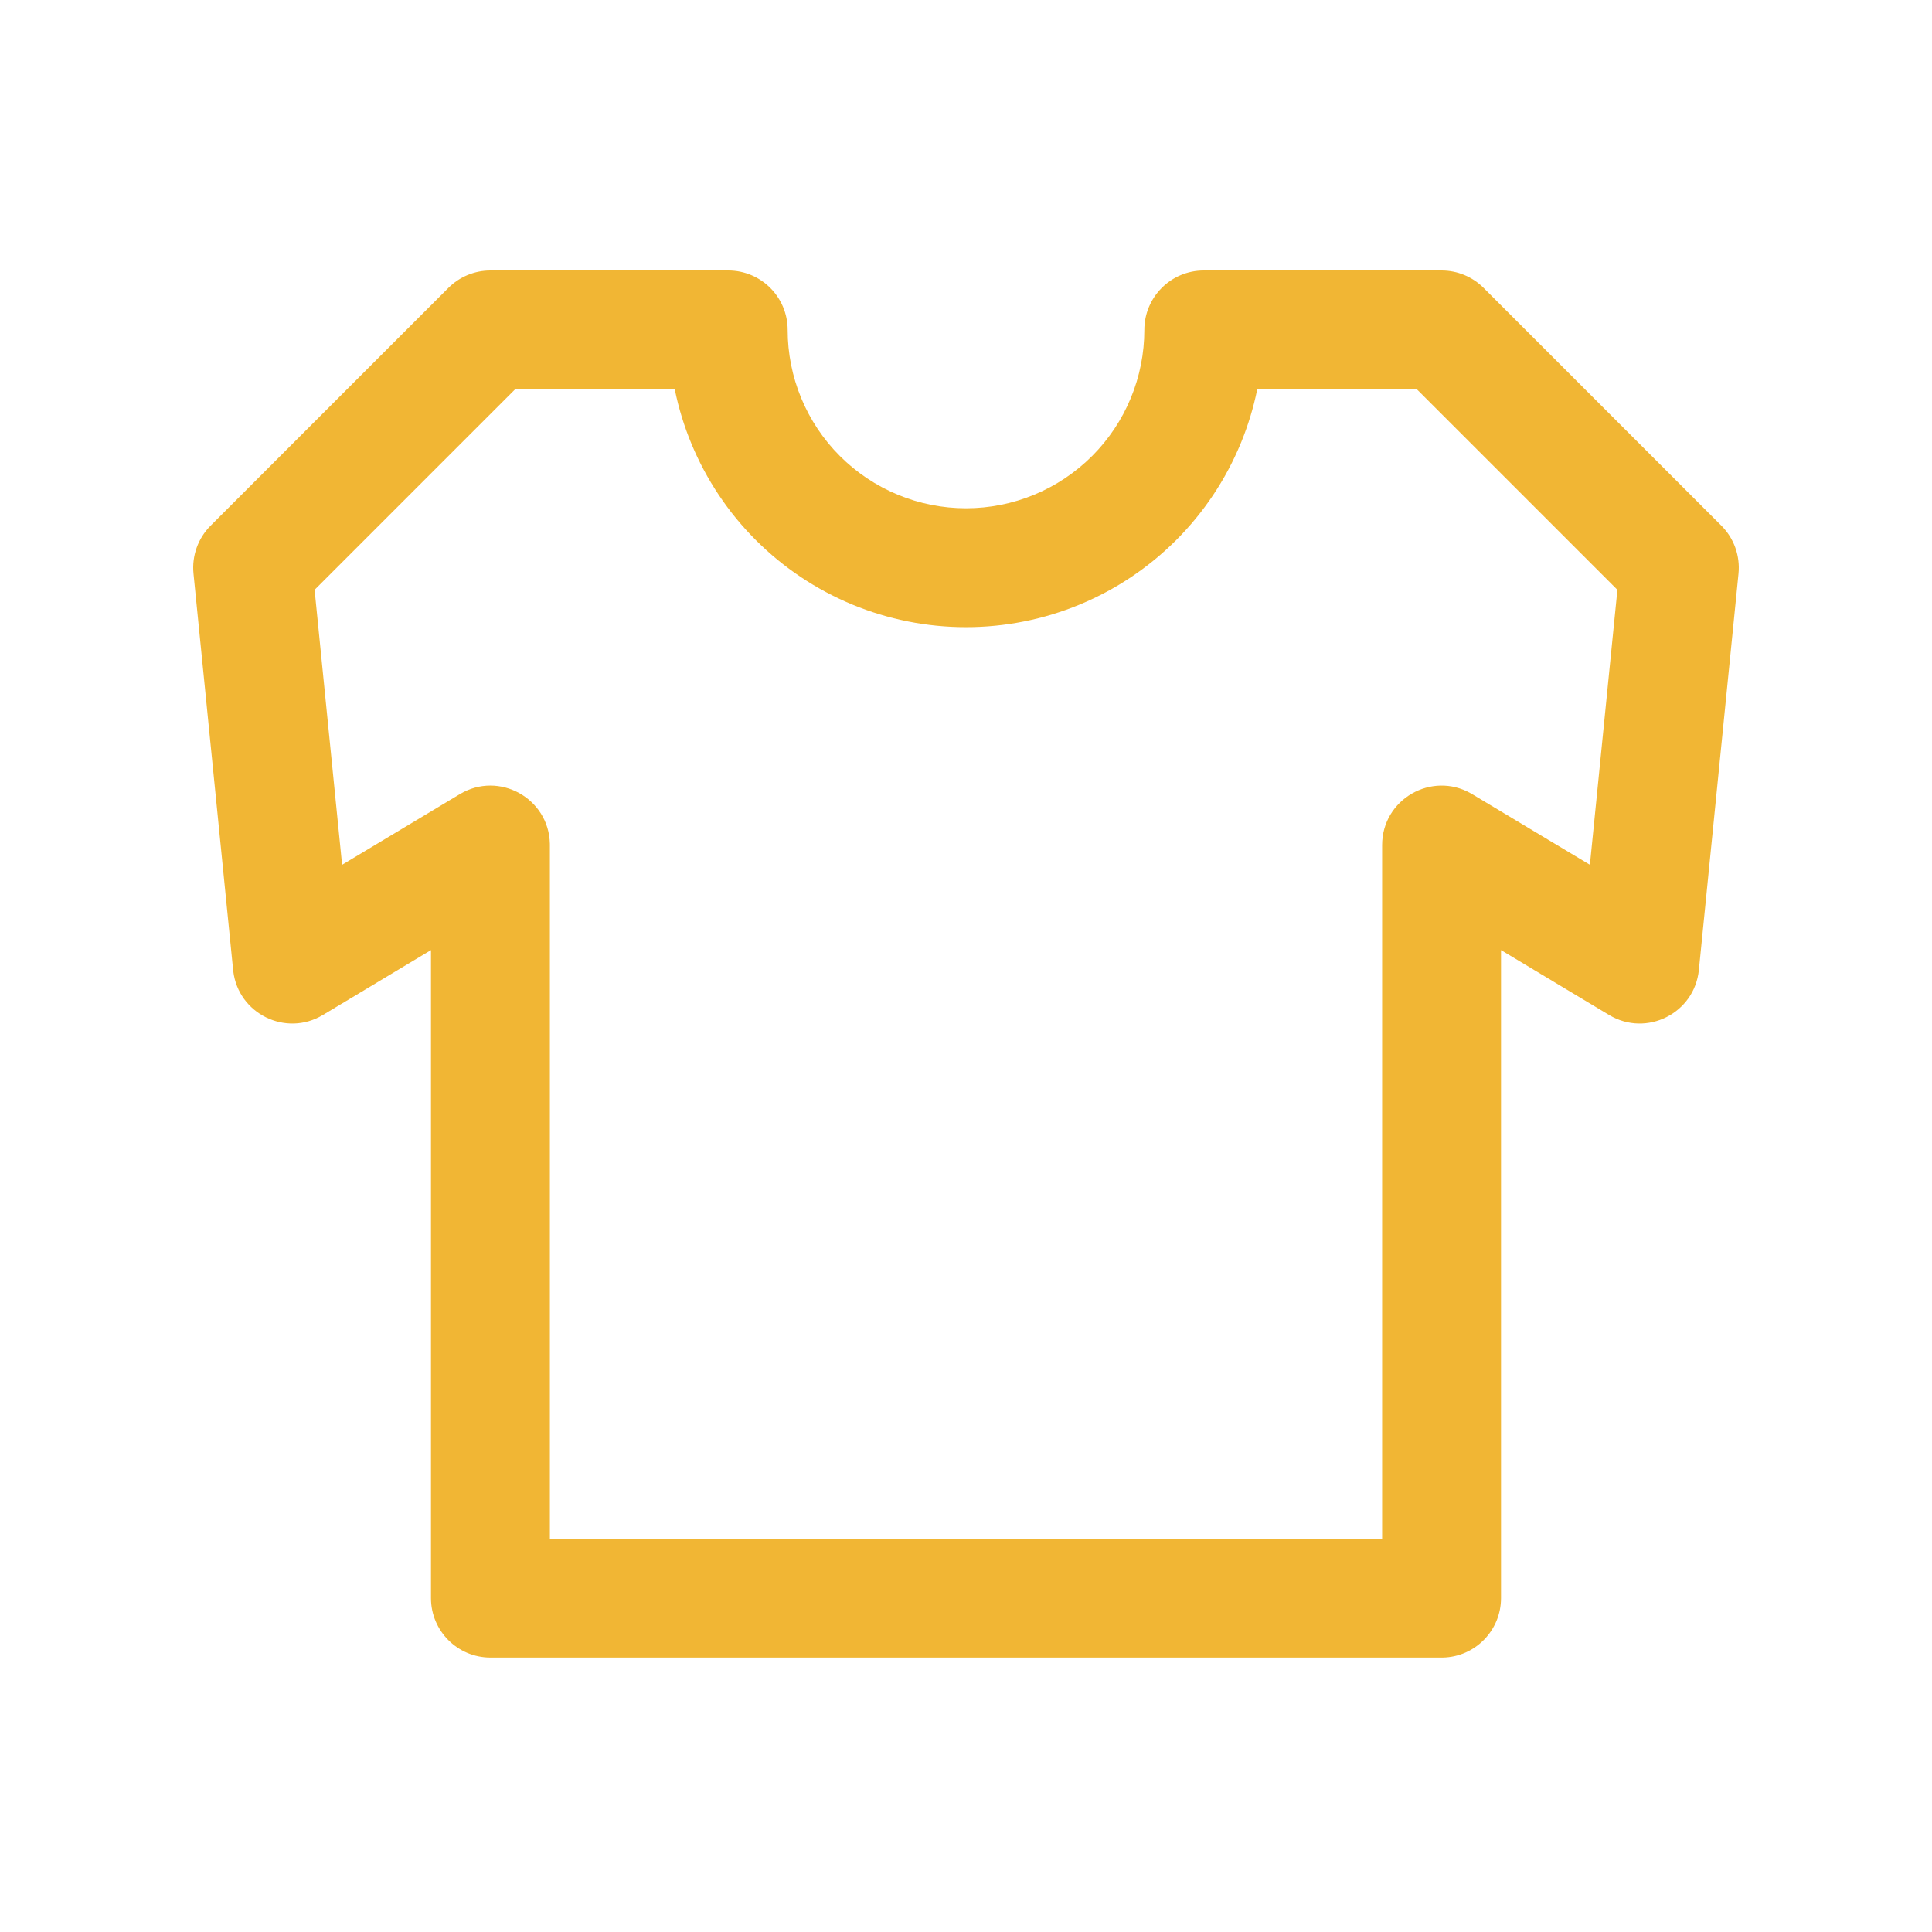 <?xml version="1.0" encoding="UTF-8"?>
<svg width="200px" height="200px" viewBox="0 0 200 200" version="1.1" xmlns="http://www.w3.org/2000/svg" xmlns:xlink="http://www.w3.org/1999/xlink">
    <title>Artboard</title>
    <g id="Artboard" stroke="none" stroke-width="1" fill="none" fill-rule="evenodd">
        <path d="M75.385,28 C78.783,28 81.538,30.755 81.538,34.154 C81.538,36.578 82.016,38.979 82.944,41.219 C83.872,43.459 85.231,45.494 86.945,47.208 C88.66,48.922 90.696,50.282 92.934,51.21 C95.175,52.138 97.575,52.615 100,52.615 C102.425,52.615 104.825,52.138 107.065,51.21 C109.304,50.282 111.34,48.922 113.054,47.208 C114.769,45.493 116.129,43.459 117.056,41.218 C117.984,38.979 118.462,36.578 118.462,34.154 C118.462,30.755 121.217,28 124.615,28 L149.231,28 C150.863,28 152.428,28.648 153.582,29.802 L178.198,54.418 C179.503,55.723 180.153,57.545 179.969,59.382 L175.867,100.407 C175.418,104.898 170.448,107.394 166.577,105.072 L155.385,98.356 L155.385,165.436 C155.385,168.801 152.684,171.535 149.333,171.59 L149.231,171.59 L50.769,171.59 C47.371,171.59 44.615,168.835 44.615,165.436 L44.615,98.356 L33.423,105.072 C29.591,107.371 24.682,104.947 24.148,100.541 L24.133,100.407 L20.031,59.382 C19.847,57.545 20.497,55.723 21.802,54.418 L46.418,29.802 C47.572,28.648 49.137,28 50.769,28 L75.385,28 Z M69.853,40.308 L53.318,40.308 L32.567,61.058 L35.414,89.524 L47.603,82.21 C51.664,79.774 56.819,82.645 56.922,87.344 L56.923,87.487 L56.923,159.282 L143.077,159.282 L143.077,87.487 C143.077,82.752 148.191,79.809 152.273,82.138 L152.397,82.21 L164.586,89.524 L167.433,61.058 L146.682,40.308 L130.147,40.308 L130.128,40.403 C129.754,42.208 129.217,43.979 128.523,45.694 L128.427,45.928 C126.881,49.661 124.615,53.053 121.757,55.911 C118.9,58.768 115.508,61.034 111.775,62.581 C108.042,64.127 104.041,64.923 100,64.923 C95.959,64.923 91.958,64.127 88.224,62.581 C84.492,61.034 81.1,58.768 78.243,55.911 C75.386,53.054 73.119,49.662 71.573,45.929 C70.832,44.14 70.263,42.29 69.872,40.403 L69.853,40.308 Z" id="Path" fill="#F1B634" fill-rule="nonzero"></path>
    </g>
</svg>
